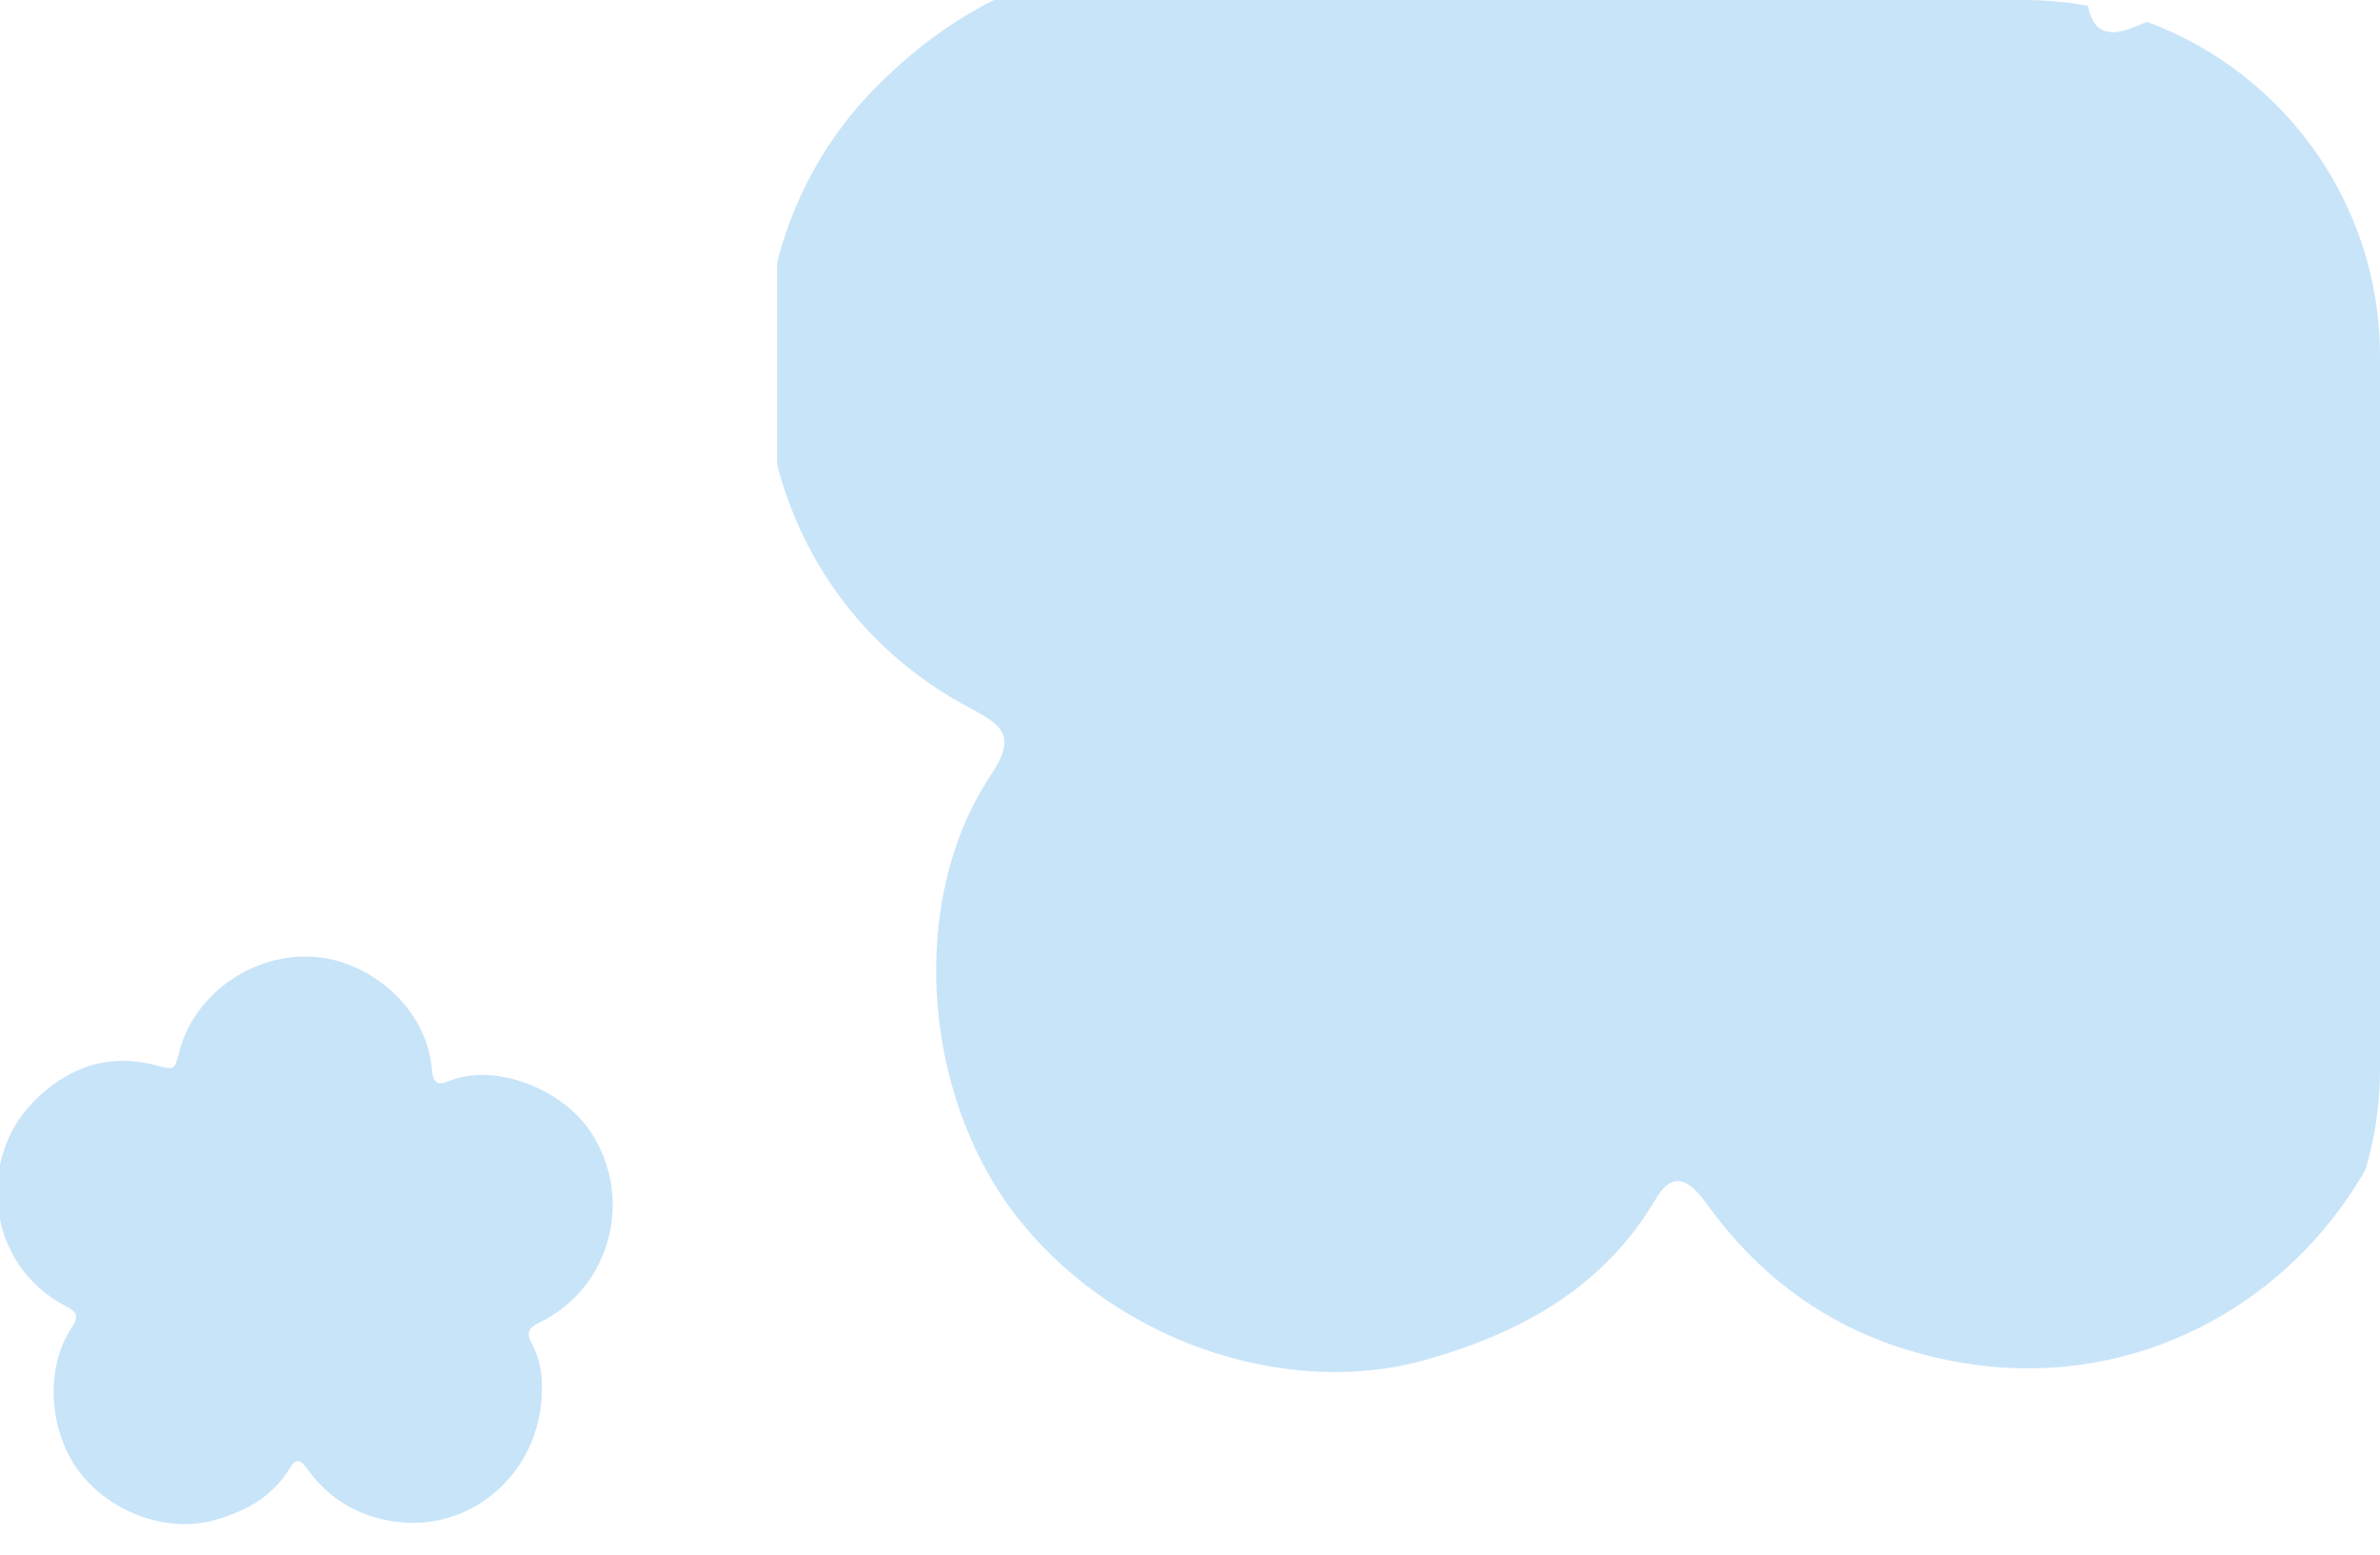 <?xml version="1.0" encoding="UTF-8"?> <svg xmlns="http://www.w3.org/2000/svg" width="147" height="96" viewBox="0 0 147 96" fill="none"><g clip-path="url(#clip0_2003_26)"><path fill-rule="evenodd" clip-rule="evenodd" d="M149.471 59.652C149.62 56.769 149.075 53.62 147.563 50.797C146.381 48.591 147.208 47.78 149.119 46.848C162.384 40.376 166.802 23.607 158.717 11.232C153.163 2.731 140.207 -1.92 131.949 1.618C129.658 2.599 129.012 1.539 128.838 -0.535C127.859 -12.22 117.484 -20.319 108.201 -21.587C96.406 -23.2 84.418 -15.45 81.406 -3.935C80.451 -0.285 80.505 -0.497 76.846 -1.435C67.834 -3.744 60.187 -0.859 53.908 5.587C43.438 16.333 45.075 35.918 59.987 43.761C62.139 44.894 62.718 45.575 61.154 47.936C56.14 55.5 56.918 67.294 62.559 74.809C68.42 82.616 79.223 86.487 88.136 83.947C93.991 82.278 99.05 79.496 102.277 74.024C103.483 71.978 104.6 73.206 105.492 74.438C109.459 79.926 114.839 83.151 121.468 84.197C136.138 86.51 149.304 75.088 149.471 59.652ZM110.189 46.864C110.139 46.949 110.084 47.026 110.018 47.099C109.484 47.681 108.838 48.198 108.13 48.556C106.877 49.19 105.488 49.397 104.097 49.214C102.728 49.031 101.427 48.518 100.263 47.788C100.126 47.704 100.016 47.598 99.922 47.482C99.787 47.382 99.677 47.246 99.605 47.061C99.133 45.855 99.556 44.677 100.855 44.212C101.768 43.885 102.851 43.954 103.834 44.146C104.461 44.165 105.088 44.184 105.719 44.12C106.711 44.02 107.741 43.782 108.741 43.861C109.026 43.883 109.271 43.961 109.477 44.077C109.558 44.117 109.636 44.163 109.705 44.219C109.745 44.241 109.781 44.269 109.814 44.298C109.911 44.357 109.99 44.433 110.056 44.521C110.113 44.573 110.168 44.63 110.212 44.694C110.685 45.392 110.666 46.27 110.189 46.864ZM88.257 43.148C86.494 43.148 85.063 42.586 85.063 41.896C85.063 41.204 86.494 40.644 88.257 40.644C90.019 40.644 91.448 41.204 91.448 41.896C91.448 42.586 90.019 43.148 88.257 43.148ZM121.906 43.148C120.143 43.148 118.713 42.586 118.713 41.896C118.713 41.204 120.143 40.644 121.906 40.644C123.669 40.644 125.098 41.204 125.098 41.896C125.098 42.586 123.669 43.148 121.906 43.148ZM80.486 69.473C80.26 68.996 79.925 68.605 79.493 68.299C79.126 67.931 78.686 67.672 78.172 67.516C77.532 67.176 76.935 66.788 76.363 66.351C75.805 65.842 75.291 65.285 74.827 64.69L74.817 64.679C74.545 64.256 74.29 63.813 74.066 63.357C73.603 62.413 72.704 61.764 71.711 61.387C70.671 60.991 69.491 61.156 68.497 61.58C67.575 61.972 66.77 62.912 66.451 63.805C66.086 64.804 66.207 65.921 66.67 66.865C67.152 67.851 67.778 68.739 68.433 69.629C68.887 70.249 69.404 70.832 69.962 71.361C70.748 72.1 71.587 72.806 72.489 73.409C73.412 74.019 74.424 74.504 75.442 74.951C76.447 75.38 77.699 75.163 78.66 74.758C79.647 74.339 80.326 73.458 80.709 72.528C81.093 71.607 80.953 70.345 80.486 69.473ZM64.072 15.844C64.584 15.716 65.034 15.465 65.418 15.101C65.851 14.814 66.192 14.433 66.446 13.961C66.905 13.399 67.403 12.891 67.944 12.415C68.552 11.969 69.2 11.574 69.875 11.236L69.887 11.228C70.356 11.045 70.84 10.882 71.331 10.752C72.348 10.483 73.161 9.73 73.726 8.83C74.319 7.888 74.389 6.7 74.169 5.642C73.966 4.66 73.203 3.687 72.39 3.197C71.483 2.643 70.363 2.542 69.346 2.811C68.285 3.089 67.291 3.528 66.29 3.996C65.593 4.319 64.919 4.711 64.291 5.154C63.411 5.779 62.554 6.463 61.786 7.229C61.007 8.014 60.331 8.91 59.693 9.822C59.075 10.722 59.041 11.992 59.249 13.014C59.466 14.065 60.196 14.903 61.033 15.462C61.86 16.019 63.125 16.13 64.072 15.844ZM130.797 27.053C130.987 28.321 131.088 29.62 131.088 30.942C131.088 45.29 119.456 56.921 105.108 56.921C90.76 56.921 79.129 45.29 79.129 30.942C79.129 29.872 79.195 28.818 79.32 27.783C79.52 26.14 80.502 25.267 81.907 24.956C84.324 24.399 85.455 24.057 87.729 23.102C89.954 22.153 92.084 20.951 94.111 19.655C96.516 18.105 100.11 15.124 101.814 12.838C104.566 9.158 105.607 9.298 108.327 12.934C110.003 15.185 113.579 18.131 115.944 19.655C117.97 20.951 120.102 22.153 122.326 23.102C124.6 24.057 125.591 24.364 128.009 24.921C129.428 25.235 130.532 25.291 130.797 27.053Z" fill="#C8E4F9"></path><rect x="78.157" y="8.334" width="57.009" height="52.122" fill="#C8E4F9"></rect><ellipse cx="68.384" cy="15.256" rx="13.03" ry="15.066" fill="#C8E4F9"></ellipse><ellipse cx="77.343" cy="64.936" rx="13.03" ry="15.066" fill="#C8E4F9"></ellipse></g><g clip-path="url(#clip1_2003_26)"><g clip-path="url(#clip2_2003_26)"><path fill-rule="evenodd" clip-rule="evenodd" d="M33.467 85.864C33.516 84.915 33.337 83.879 32.839 82.951C32.45 82.225 32.722 81.958 33.351 81.651C37.715 79.522 39.169 74.005 36.509 69.933C34.681 67.136 30.419 65.606 27.702 66.77C26.948 67.093 26.736 66.745 26.678 66.062C26.357 62.218 22.943 59.553 19.889 59.136C16.008 58.605 12.064 61.155 11.073 64.943C10.759 66.144 10.777 66.074 9.573 65.766C6.608 65.006 4.092 65.955 2.026 68.076C-1.418 71.612 -0.88 78.055 4.026 80.636C4.734 81.008 4.925 81.233 4.41 82.009C2.76 84.498 3.017 88.378 4.873 90.85C6.801 93.419 10.355 94.692 13.287 93.857C15.214 93.308 16.878 92.392 17.94 90.592C18.337 89.919 18.704 90.323 18.997 90.729C20.303 92.534 22.073 93.595 24.254 93.939C29.08 94.7 33.412 90.942 33.467 85.864ZM20.543 81.656C20.526 81.684 20.508 81.71 20.487 81.734C20.311 81.925 20.098 82.095 19.865 82.213C19.453 82.422 18.996 82.49 18.538 82.43C18.088 82.369 17.66 82.201 17.277 81.961C17.232 81.933 17.196 81.898 17.165 81.86C17.121 81.827 17.084 81.782 17.061 81.721C16.905 81.325 17.045 80.937 17.472 80.784C17.772 80.676 18.129 80.699 18.452 80.762C18.659 80.769 18.865 80.775 19.072 80.754C19.399 80.721 19.738 80.642 20.067 80.668C20.16 80.676 20.241 80.701 20.309 80.74C20.335 80.753 20.361 80.768 20.384 80.786C20.397 80.794 20.409 80.803 20.419 80.812C20.451 80.832 20.478 80.857 20.499 80.886C20.518 80.903 20.536 80.921 20.55 80.943C20.706 81.172 20.7 81.461 20.543 81.656ZM13.327 80.434C12.747 80.434 12.277 80.249 12.277 80.022C12.277 79.794 12.747 79.61 13.327 79.61C13.907 79.61 14.377 79.794 14.377 80.022C14.377 80.249 13.907 80.434 13.327 80.434ZM24.398 80.434C23.818 80.434 23.347 80.249 23.347 80.022C23.347 79.794 23.818 79.61 24.398 79.61C24.978 79.61 25.448 79.794 25.448 80.022C25.448 80.249 24.978 80.434 24.398 80.434ZM10.77 89.095C10.696 88.938 10.586 88.809 10.444 88.709C10.323 88.588 10.178 88.502 10.009 88.451C9.799 88.339 9.602 88.212 9.414 88.068C9.23 87.9 9.061 87.717 8.909 87.521L8.905 87.518C8.816 87.379 8.732 87.233 8.658 87.083C8.506 86.772 8.21 86.559 7.883 86.434C7.541 86.304 7.153 86.359 6.826 86.498C6.523 86.627 6.258 86.936 6.153 87.23C6.033 87.559 6.073 87.926 6.225 88.237C6.384 88.561 6.59 88.854 6.805 89.146C6.954 89.35 7.124 89.542 7.308 89.716C7.567 89.959 7.843 90.192 8.139 90.39C8.443 90.591 8.776 90.75 9.111 90.897C9.442 91.038 9.854 90.967 10.17 90.834C10.495 90.696 10.718 90.406 10.844 90.1C10.97 89.797 10.924 89.382 10.77 89.095ZM5.37 71.451C5.539 71.409 5.687 71.326 5.813 71.207C5.956 71.112 6.068 70.987 6.151 70.831C6.302 70.646 6.466 70.479 6.644 70.323C6.844 70.176 7.057 70.046 7.279 69.935L7.283 69.932C7.438 69.872 7.597 69.818 7.759 69.776C8.093 69.687 8.361 69.439 8.547 69.143C8.742 68.833 8.765 68.442 8.692 68.094C8.625 67.771 8.374 67.451 8.107 67.29C7.808 67.108 7.44 67.075 7.106 67.163C6.756 67.254 6.429 67.399 6.1 67.553C5.871 67.659 5.649 67.788 5.442 67.934C5.153 68.139 4.871 68.364 4.618 68.616C4.362 68.875 4.139 69.169 3.93 69.469C3.726 69.766 3.715 70.183 3.784 70.52C3.855 70.865 4.095 71.141 4.37 71.325C4.642 71.508 5.059 71.545 5.37 71.451ZM27.323 75.139C27.386 75.556 27.419 75.983 27.419 76.418C27.419 81.138 23.592 84.965 18.871 84.965C14.151 84.965 10.324 81.138 10.324 76.418C10.324 76.066 10.346 75.719 10.387 75.379C10.453 74.838 10.776 74.551 11.238 74.449C12.033 74.265 12.405 74.153 13.153 73.839C13.885 73.526 14.586 73.131 15.253 72.705C16.045 72.195 17.227 71.214 17.787 70.462C18.693 69.251 19.035 69.297 19.93 70.493C20.482 71.234 21.658 72.203 22.436 72.705C23.103 73.131 23.804 73.526 24.536 73.839C25.284 74.153 25.61 74.254 26.406 74.437C26.873 74.541 27.236 74.559 27.323 75.139Z" fill="#C8E4F9"></path><rect x="10.004" y="68.98" width="18.756" height="17.148" fill="#C8E4F9"></rect><ellipse cx="6.789" cy="71.257" rx="4.287" ry="4.957" fill="#C8E4F9"></ellipse><ellipse cx="9.736" cy="87.602" rx="4.287" ry="4.957" fill="#C8E4F9"></ellipse></g></g><defs><clipPath id="clip0_2003_26"><path d="M48 0L125 6.73155e-06C137.15 7.79376e-06 147 9.85 147 22L147 66C147 78.15 137.15 88 125 88L48 88L48 0Z" fill="white"></path></clipPath><clipPath id="clip1_2003_26"><path d="M0 59L30.762 59C34.759 59 38 62.241 38 66.238L38 87.952C38 91.95 34.759 95.191 30.762 95.191L-3.16387e-06 95.191L0 59Z" fill="white"></path></clipPath><clipPath id="clip2_2003_26"><rect x="-0.724" y="59" width="38.724" height="36.304" rx="3.322" fill="white"></rect></clipPath></defs></svg> 